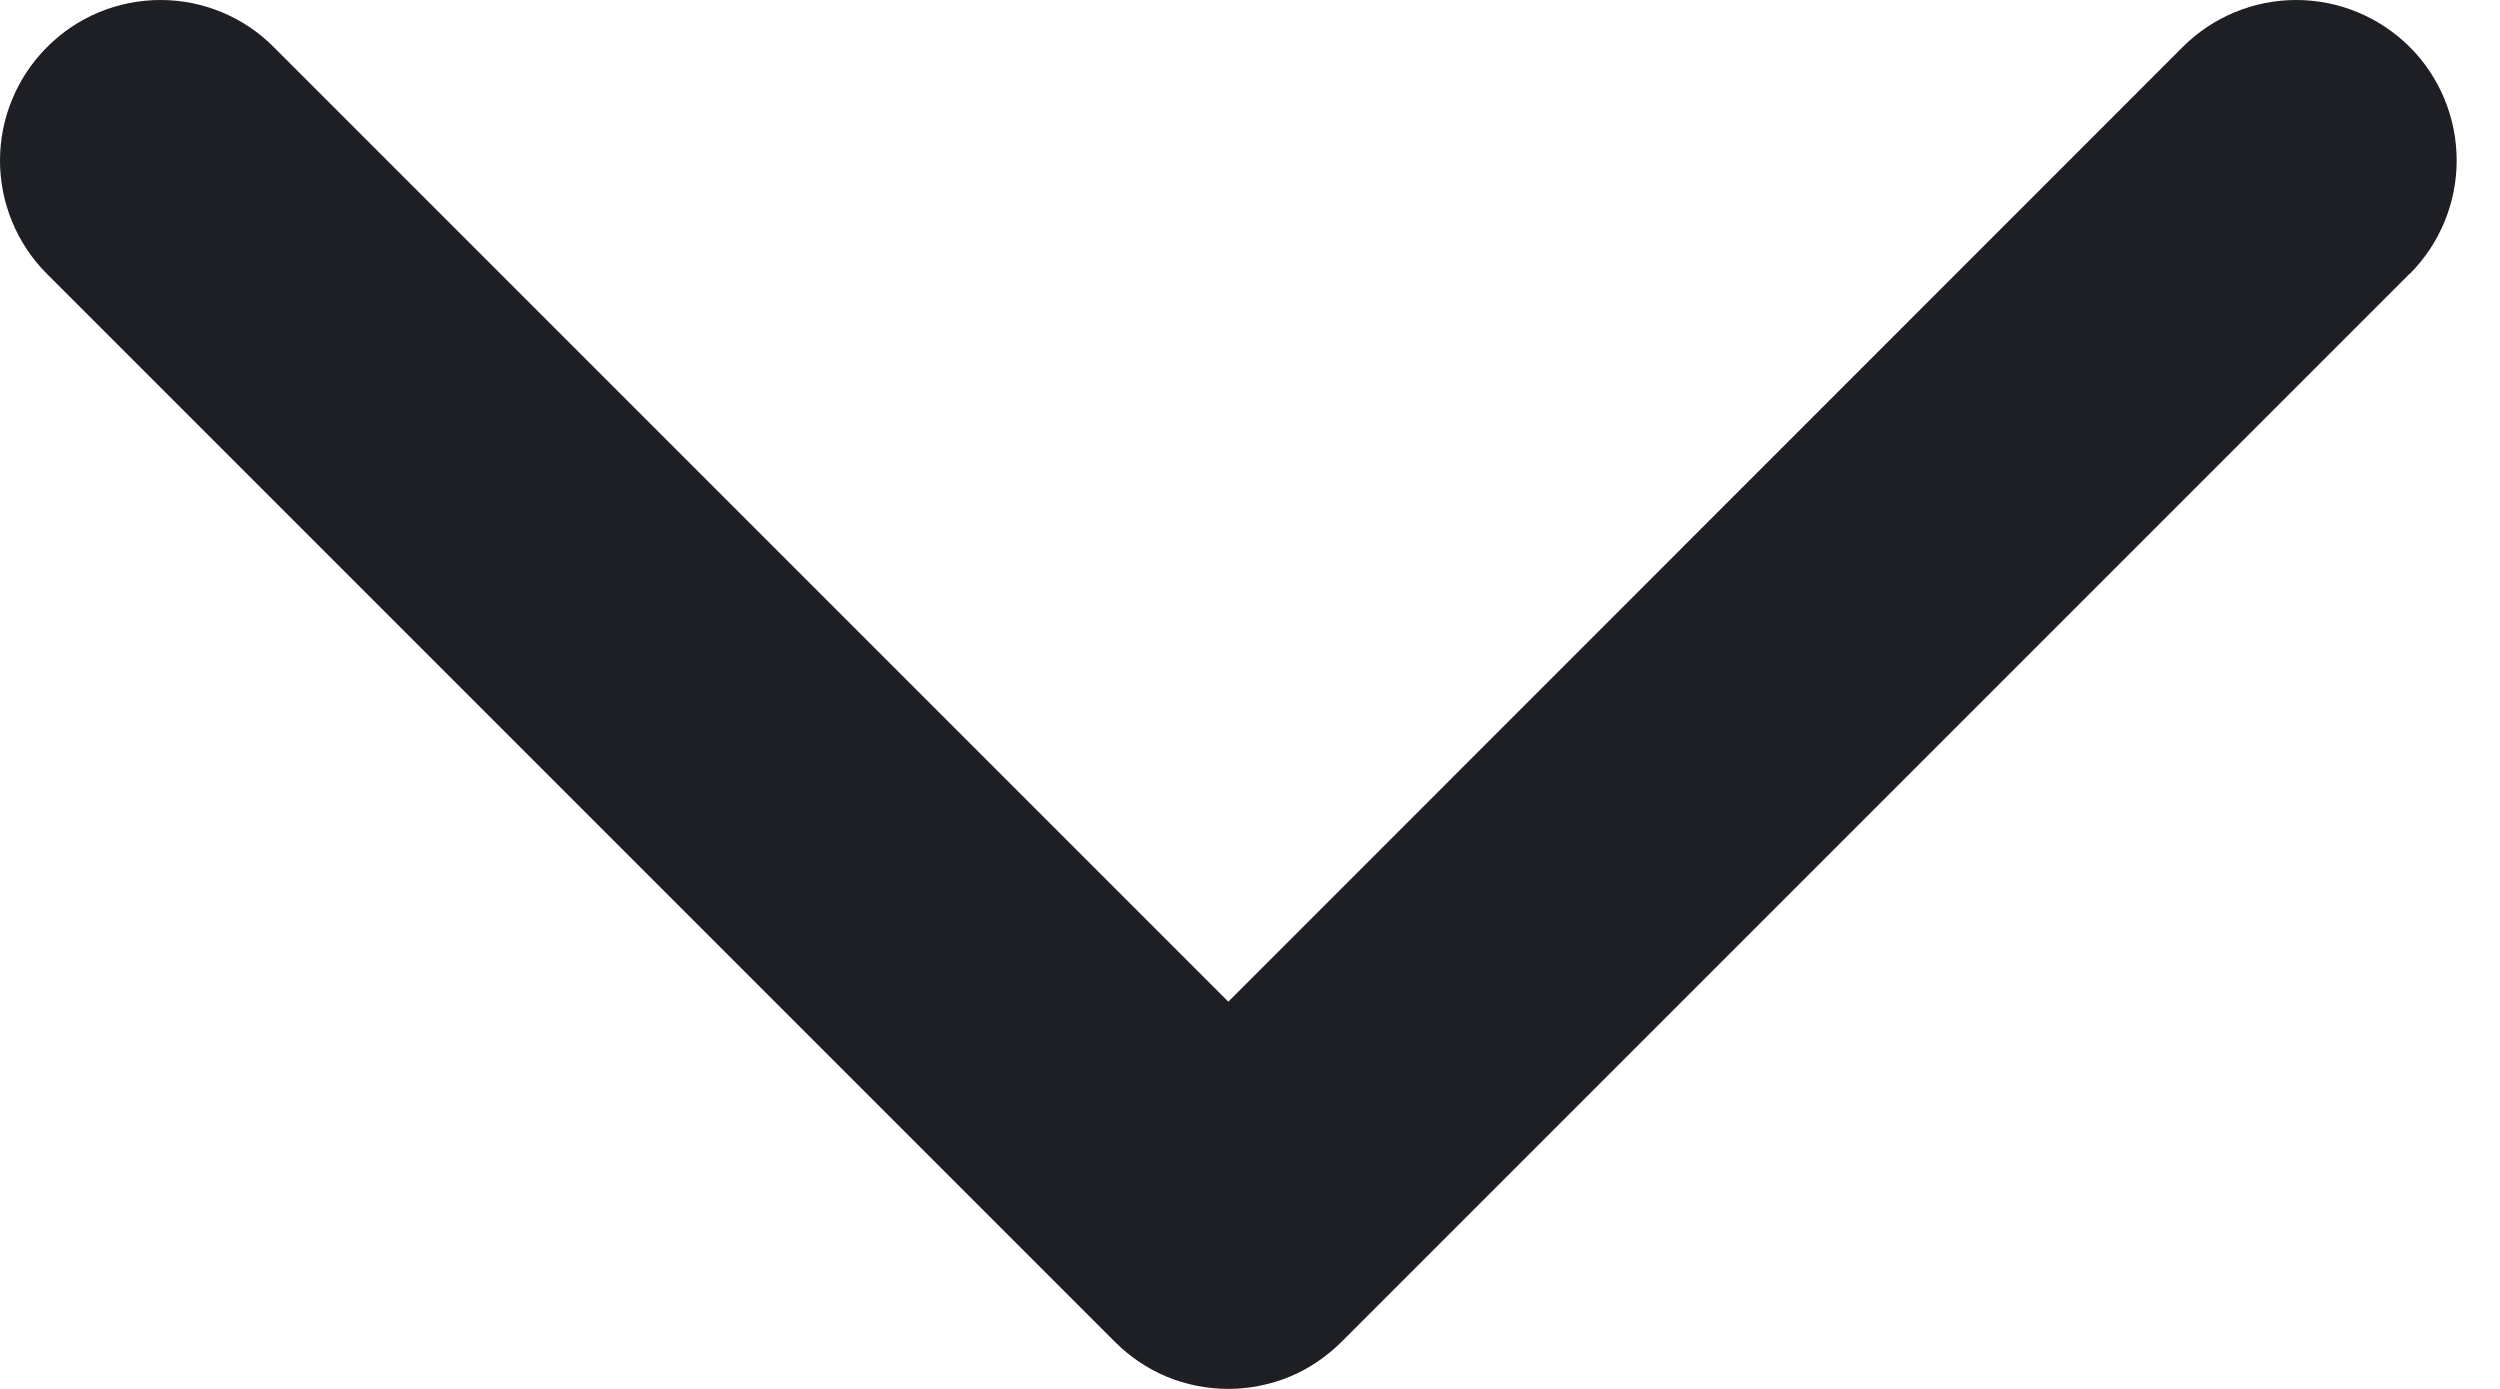 <svg width="9" height="5" viewBox="0 0 9 5" fill="none" xmlns="http://www.w3.org/2000/svg">
<path d="M8.674 0.986L4.83 4.83C4.776 4.884 4.713 4.927 4.643 4.956C4.573 4.985 4.497 5 4.422 5C4.346 5 4.27 4.985 4.2 4.956C4.13 4.927 4.067 4.884 4.013 4.83L0.169 0.986C0.061 0.878 -1.61408e-09 0.731 0 0.578C1.61408e-09 0.425 0.061 0.278 0.169 0.17C0.277 0.061 0.424 0 0.578 0C0.731 0 0.878 0.061 0.986 0.17L4.422 3.606L7.858 0.169C7.966 0.061 8.113 0 8.266 0C8.42 0 8.566 0.061 8.675 0.169C8.783 0.277 8.844 0.424 8.844 0.578C8.844 0.731 8.783 0.878 8.675 0.986L8.674 0.986Z" fill="#1E1F24"/>
</svg>
